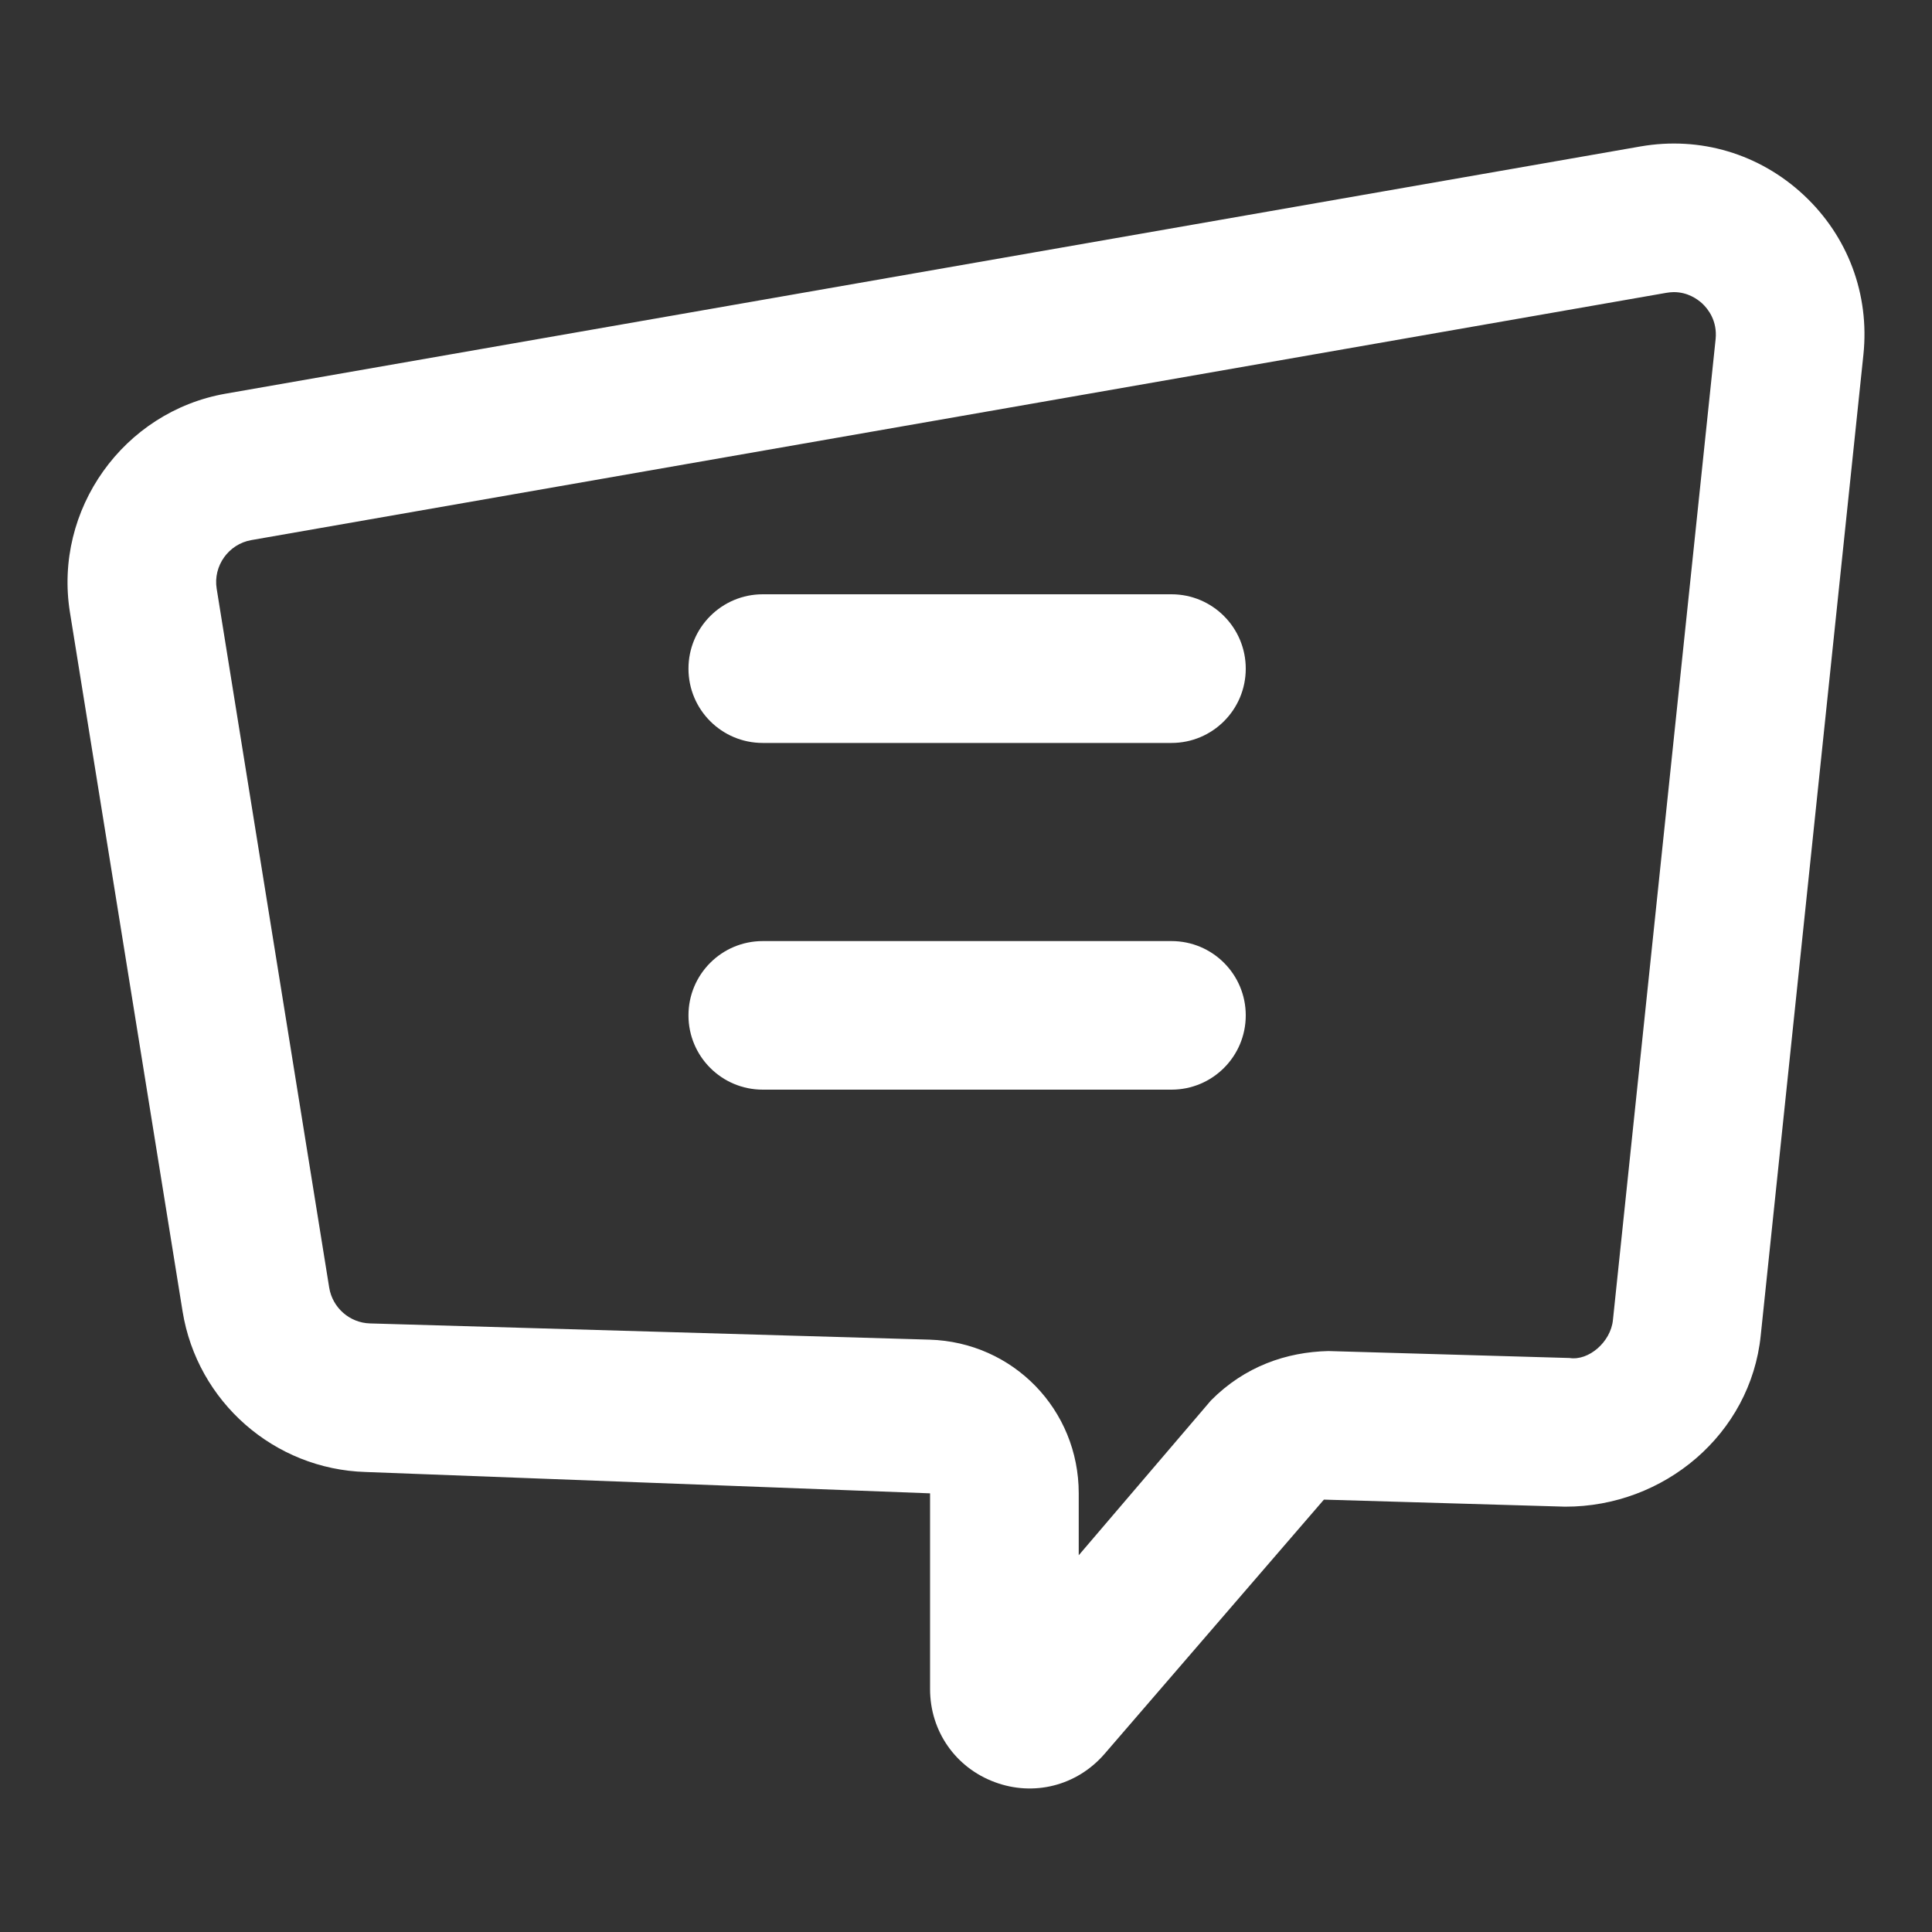 <svg width="20" height="20" viewBox="0 0 20 20" fill="none" xmlns="http://www.w3.org/2000/svg">
<rect x="0" y="0" width="20" height="20" fill="#333333" stroke="none"/>
<path d="M0.724 6.339L1.89 13.575C2.041 14.51 2.838 15.21 3.785 15.238L9.628 15.459V17.486C9.628 17.921 9.892 18.299 10.299 18.449C10.697 18.597 11.146 18.491 11.437 18.153L13.705 15.524L16.203 15.597C17.225 15.599 18.122 14.848 18.227 13.825L19.29 3.671C19.355 3.048 19.13 2.446 18.672 2.019C18.215 1.593 17.602 1.408 16.982 1.516L2.337 4.075C1.277 4.26 0.553 5.276 0.724 6.339ZM2.602 5.591L17.246 3.032C17.275 3.027 17.301 3.024 17.327 3.024C17.471 3.024 17.572 3.096 17.623 3.143C17.682 3.199 17.779 3.321 17.76 3.511L16.697 13.665C16.674 13.893 16.445 14.089 16.248 14.058L13.751 13.986C13.318 13.996 12.886 14.144 12.536 14.497L11.167 16.1V15.459C11.167 14.592 10.488 13.894 9.622 13.868L3.83 13.7C3.62 13.694 3.442 13.538 3.408 13.33L2.243 6.094C2.205 5.858 2.366 5.632 2.602 5.591Z" fill="white"/>
<path d="M7.896 7.691H12.127C12.552 7.691 12.896 7.347 12.896 6.922C12.896 6.497 12.552 6.152 12.127 6.152H7.896C7.471 6.152 7.127 6.497 7.127 6.922C7.127 7.347 7.471 7.691 7.896 7.691Z" fill="white"/>
<path d="M7.896 11.28H12.127C12.552 11.28 12.896 10.936 12.896 10.511C12.896 10.086 12.552 9.742 12.127 9.742H7.896C7.471 9.742 7.127 10.086 7.127 10.511C7.127 10.936 7.471 11.28 7.896 11.28Z" fill="white"/>
</svg>
